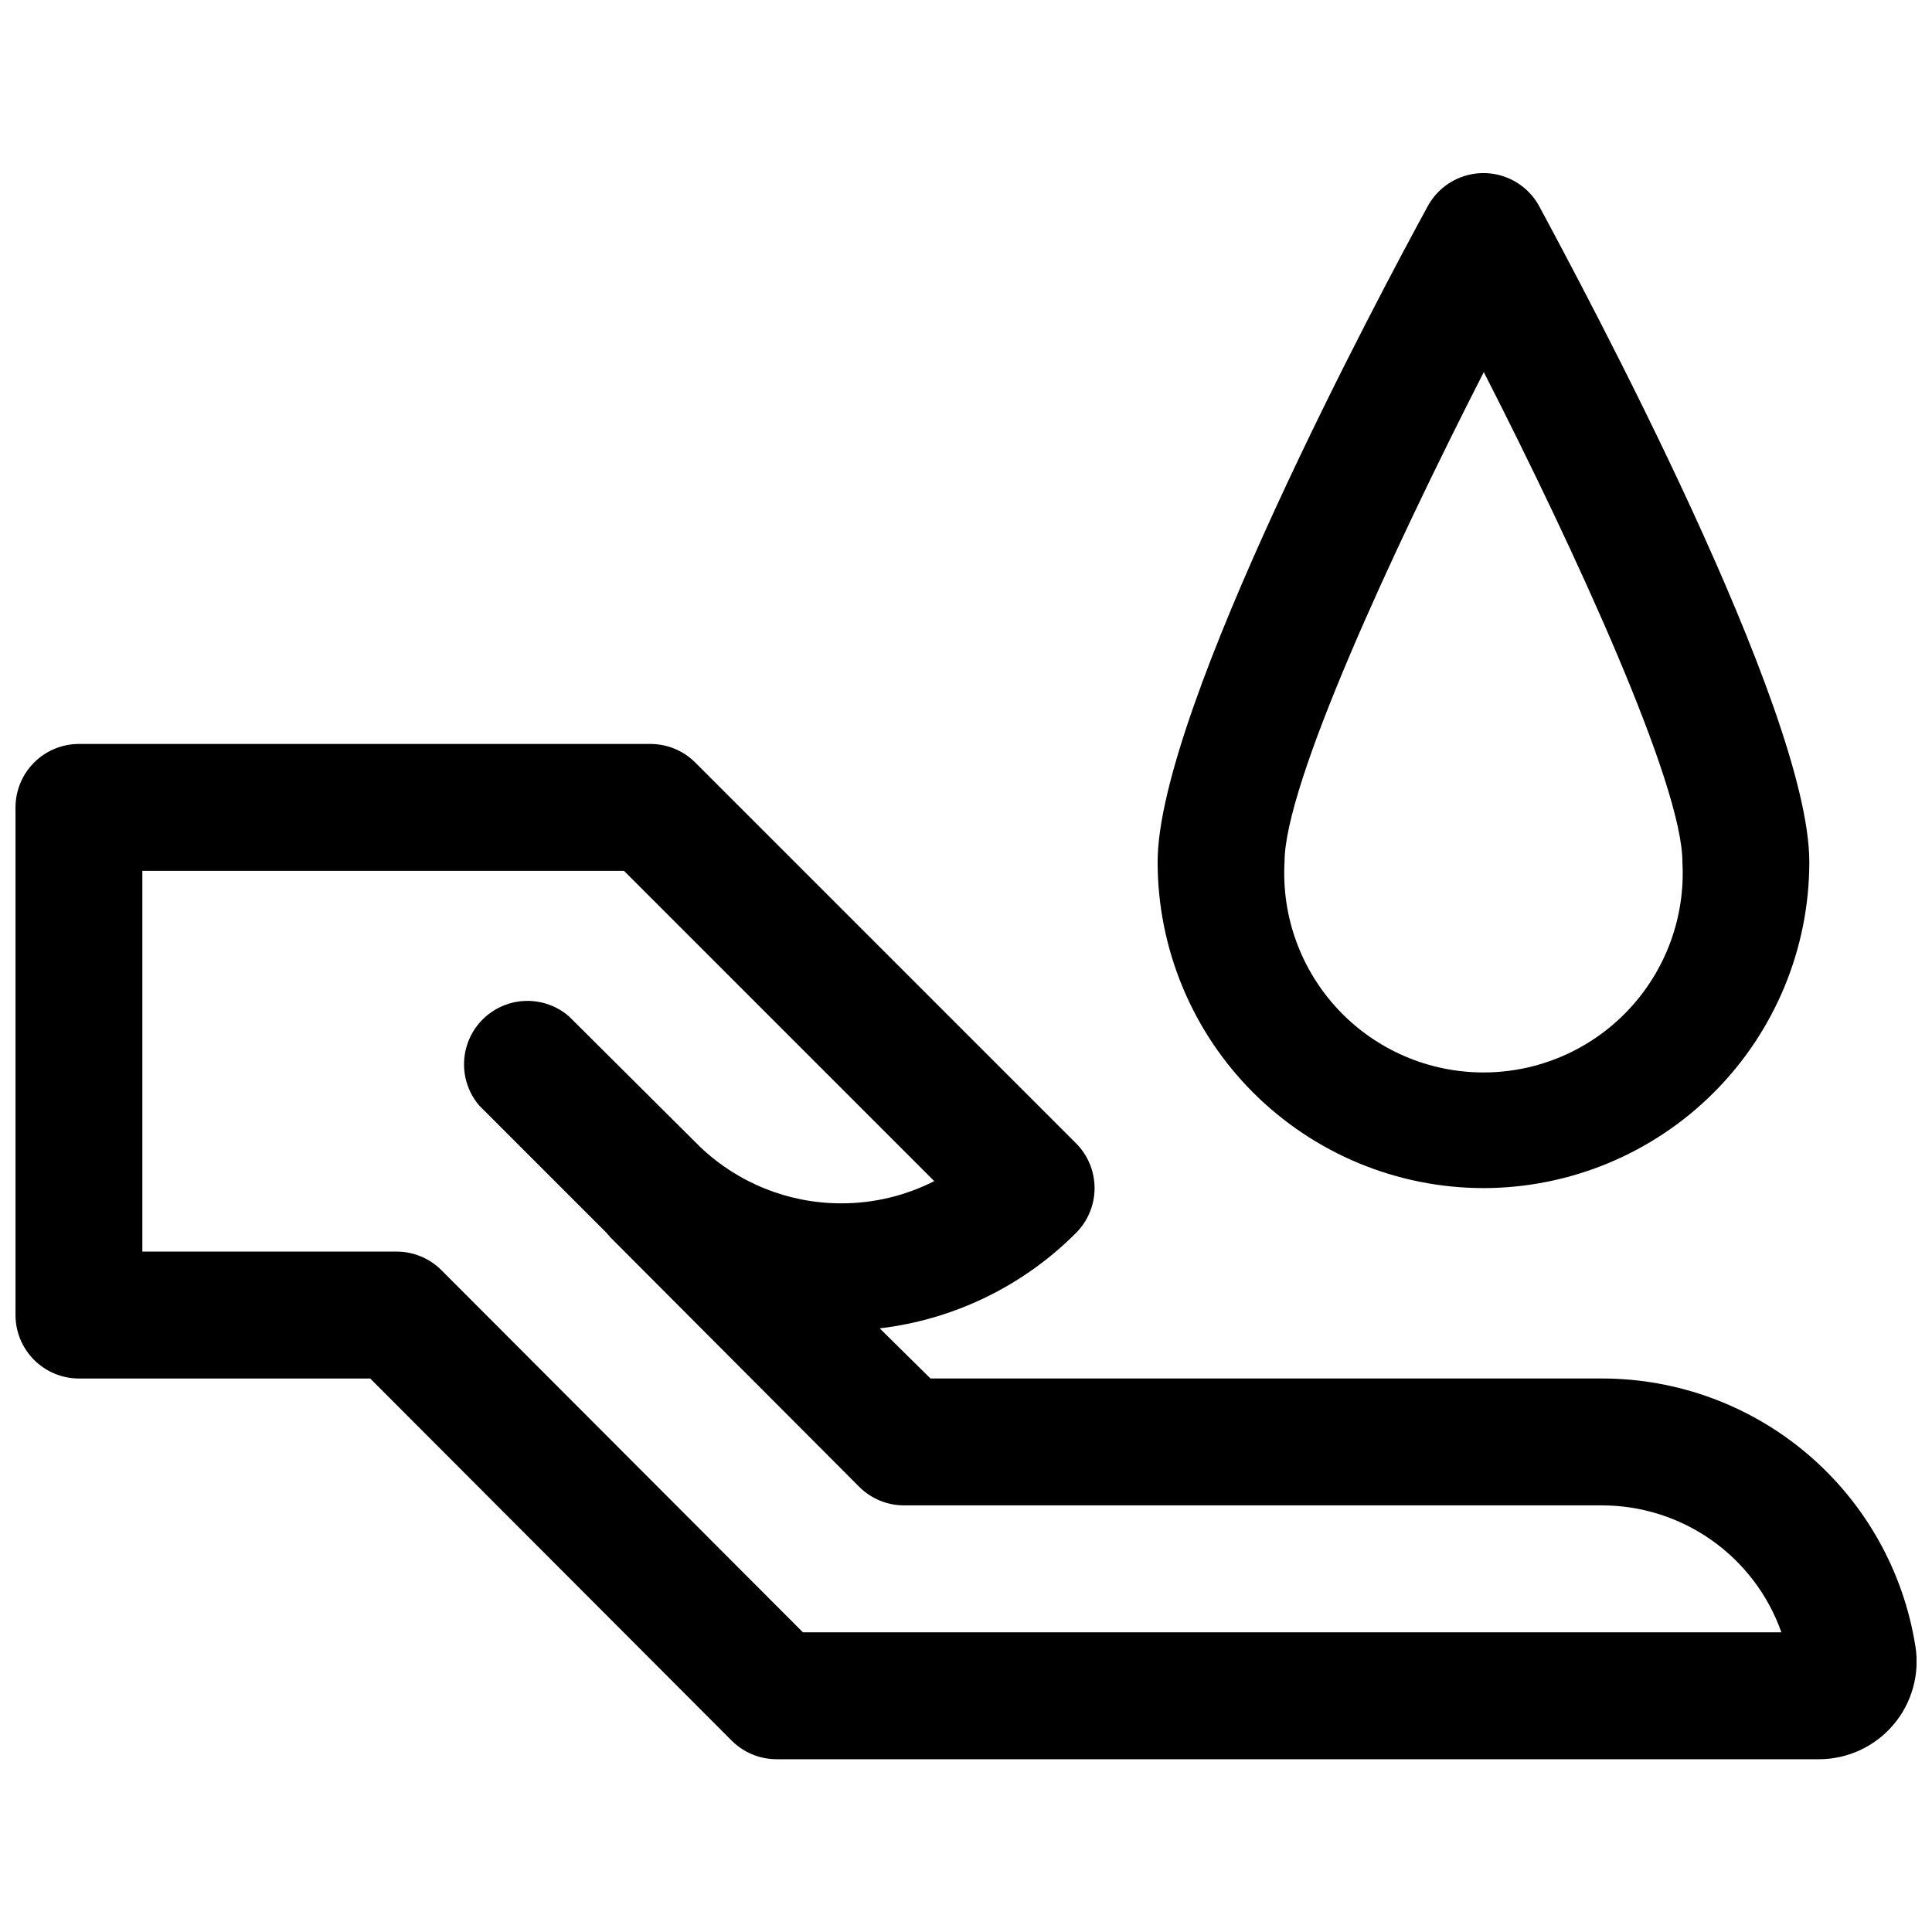 <?xml version="1.0" encoding="UTF-8"?>
<!-- Uploaded to: ICON Repo, www.svgrepo.com, Generator: ICON Repo Mixer Tools -->
<svg width="800px" height="800px" version="1.1" viewBox="144 144 512 512" xmlns="http://www.w3.org/2000/svg">
 <defs>
  <clipPath id="a">
   <path d="m148.09 189h503.81v422h-503.81z"/>
  </clipPath>
 </defs>
 <g clip-path="url(#a)">
  <path d="m537.22 458.86c22.895-0.047 44.836-9.172 61.008-25.375 16.176-16.207 25.258-38.164 25.258-61.059 0-40.527-59.527-151.34-71.637-173.88-1.949-3.523-5.094-6.227-8.867-7.625-3.773-1.402-7.922-1.402-11.695 0-3.773 1.398-6.918 4.102-8.867 7.625-11.938 21.859-71.637 133.35-71.637 173.88 0 22.922 9.109 44.906 25.316 61.117 16.211 16.211 38.195 25.316 61.121 25.316zm0-216.25c24.383 47.758 52.633 109.3 52.633 129.82 0.82 14.496-4.367 28.691-14.344 39.246-9.973 10.555-23.852 16.535-38.375 16.535-14.52 0-28.402-5.981-38.375-16.535-9.973-10.555-15.16-24.75-14.344-39.246 0-20.516 28.254-81.727 52.805-129.82zm114.35 337.5v-0.004c-3.16-19.754-13.262-37.73-28.488-50.707-15.223-12.977-34.578-20.098-54.582-20.086h-177.91l-13.453-13.285c19.668-2.32 37.973-11.207 51.961-25.227 3.184-3.156 4.977-7.453 4.977-11.938s-1.793-8.781-4.977-11.941l-100.89-100.89c-3.176-3.148-7.473-4.902-11.941-4.879h-151.34c-4.461 0-8.738 1.773-11.891 4.926-3.152 3.156-4.926 7.434-4.926 11.891v134.53c0 4.457 1.773 8.734 4.926 11.891 3.152 3.152 7.43 4.926 11.891 4.926h77.184l95.852 96.02c3.176 3.144 7.473 4.902 11.941 4.875h276.12c7.602 0.004 14.824-3.336 19.746-9.133s7.047-13.465 5.812-20.969zm-294.79-3.535-95.852-96.02c-3.172-3.148-7.469-4.902-11.941-4.875h-67.262v-100.9h127.63l82.23 82.23c-7.656 3.894-16.129 5.914-24.719 5.887-13.902-0.012-27.27-5.371-37.332-14.965l-34.809-34.641c-4.328-3.711-10.242-4.973-15.707-3.356-5.465 1.617-9.742 5.891-11.355 11.355-1.617 5.469-0.355 11.379 3.352 15.707l33.633 33.633 1.176 1.344 65.918 66.086v0.004c3.133 3.106 7.359 4.859 11.773 4.875h184.98c10.438-0.004 20.617 3.227 29.141 9.25 8.523 6.023 14.969 14.543 18.449 24.383z"/>
 </g>
</svg>